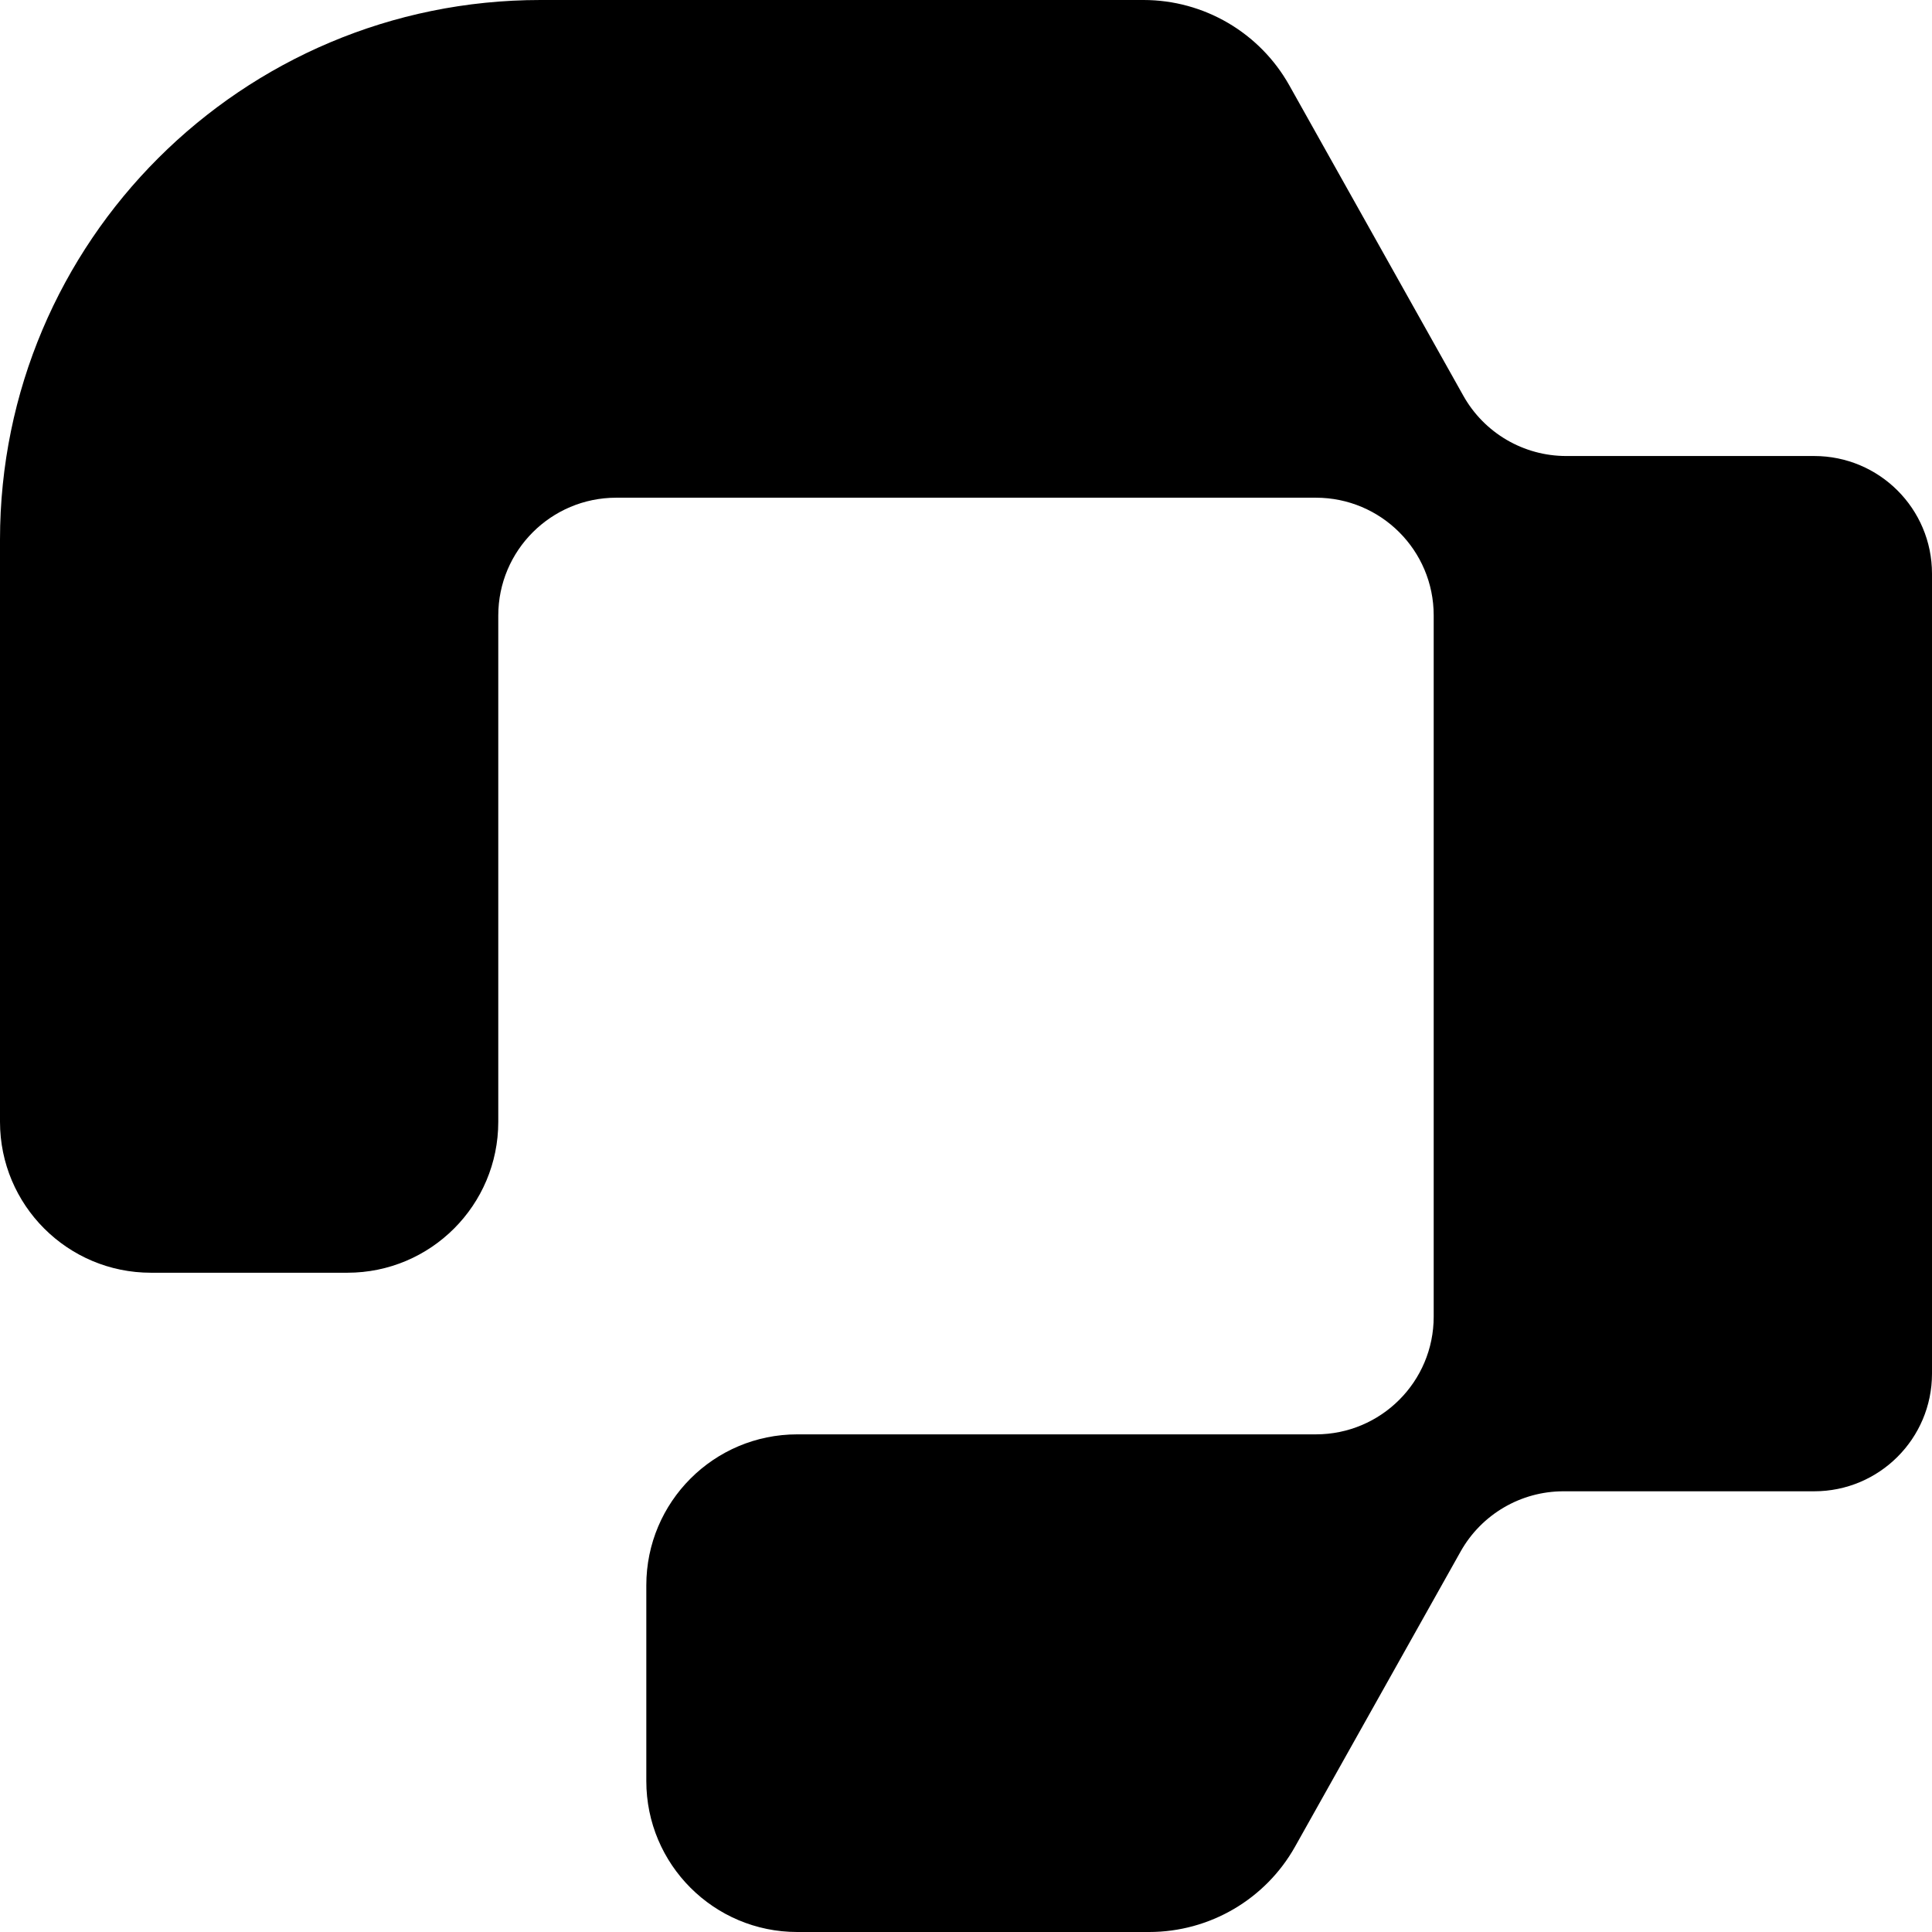 <svg width="64" height="64" viewBox="0 0 64 64" fill="none" xmlns="http://www.w3.org/2000/svg">
<g clip-path="url(#clip0_13_43)">
<path d="M48.476 13.111L42.711 2.829C41.733 1.083 39.885 0 37.882 0H17.903C8.015 0 0 8.005 0 17.881V37.161C0 39.923 2.239 42.161 5 42.161H11.507C14.268 42.161 16.506 39.923 16.506 37.161V20.391C16.506 18.235 18.257 16.487 20.415 16.487H43.59C45.747 16.487 47.493 18.233 47.493 20.385V43.617C47.493 45.771 45.745 47.515 43.59 47.515H26.41C23.648 47.515 21.41 49.754 21.41 52.515V59C21.41 61.761 23.648 64 26.41 64H38.067C40.072 64 41.922 62.917 42.901 61.171L48.386 51.394C49.077 50.164 50.38 49.401 51.791 49.401H60.097C62.254 49.401 64 47.655 64 45.503V19.004C64 16.85 62.252 15.106 60.097 15.106H51.883C50.47 15.106 49.167 14.343 48.476 13.111Z" fill="black"/>
</g>
<defs>
<clipPath id="clip0_13_43">
<rect width="64" height="64" fill="white"/>
</clipPath>
</defs>
</svg>
